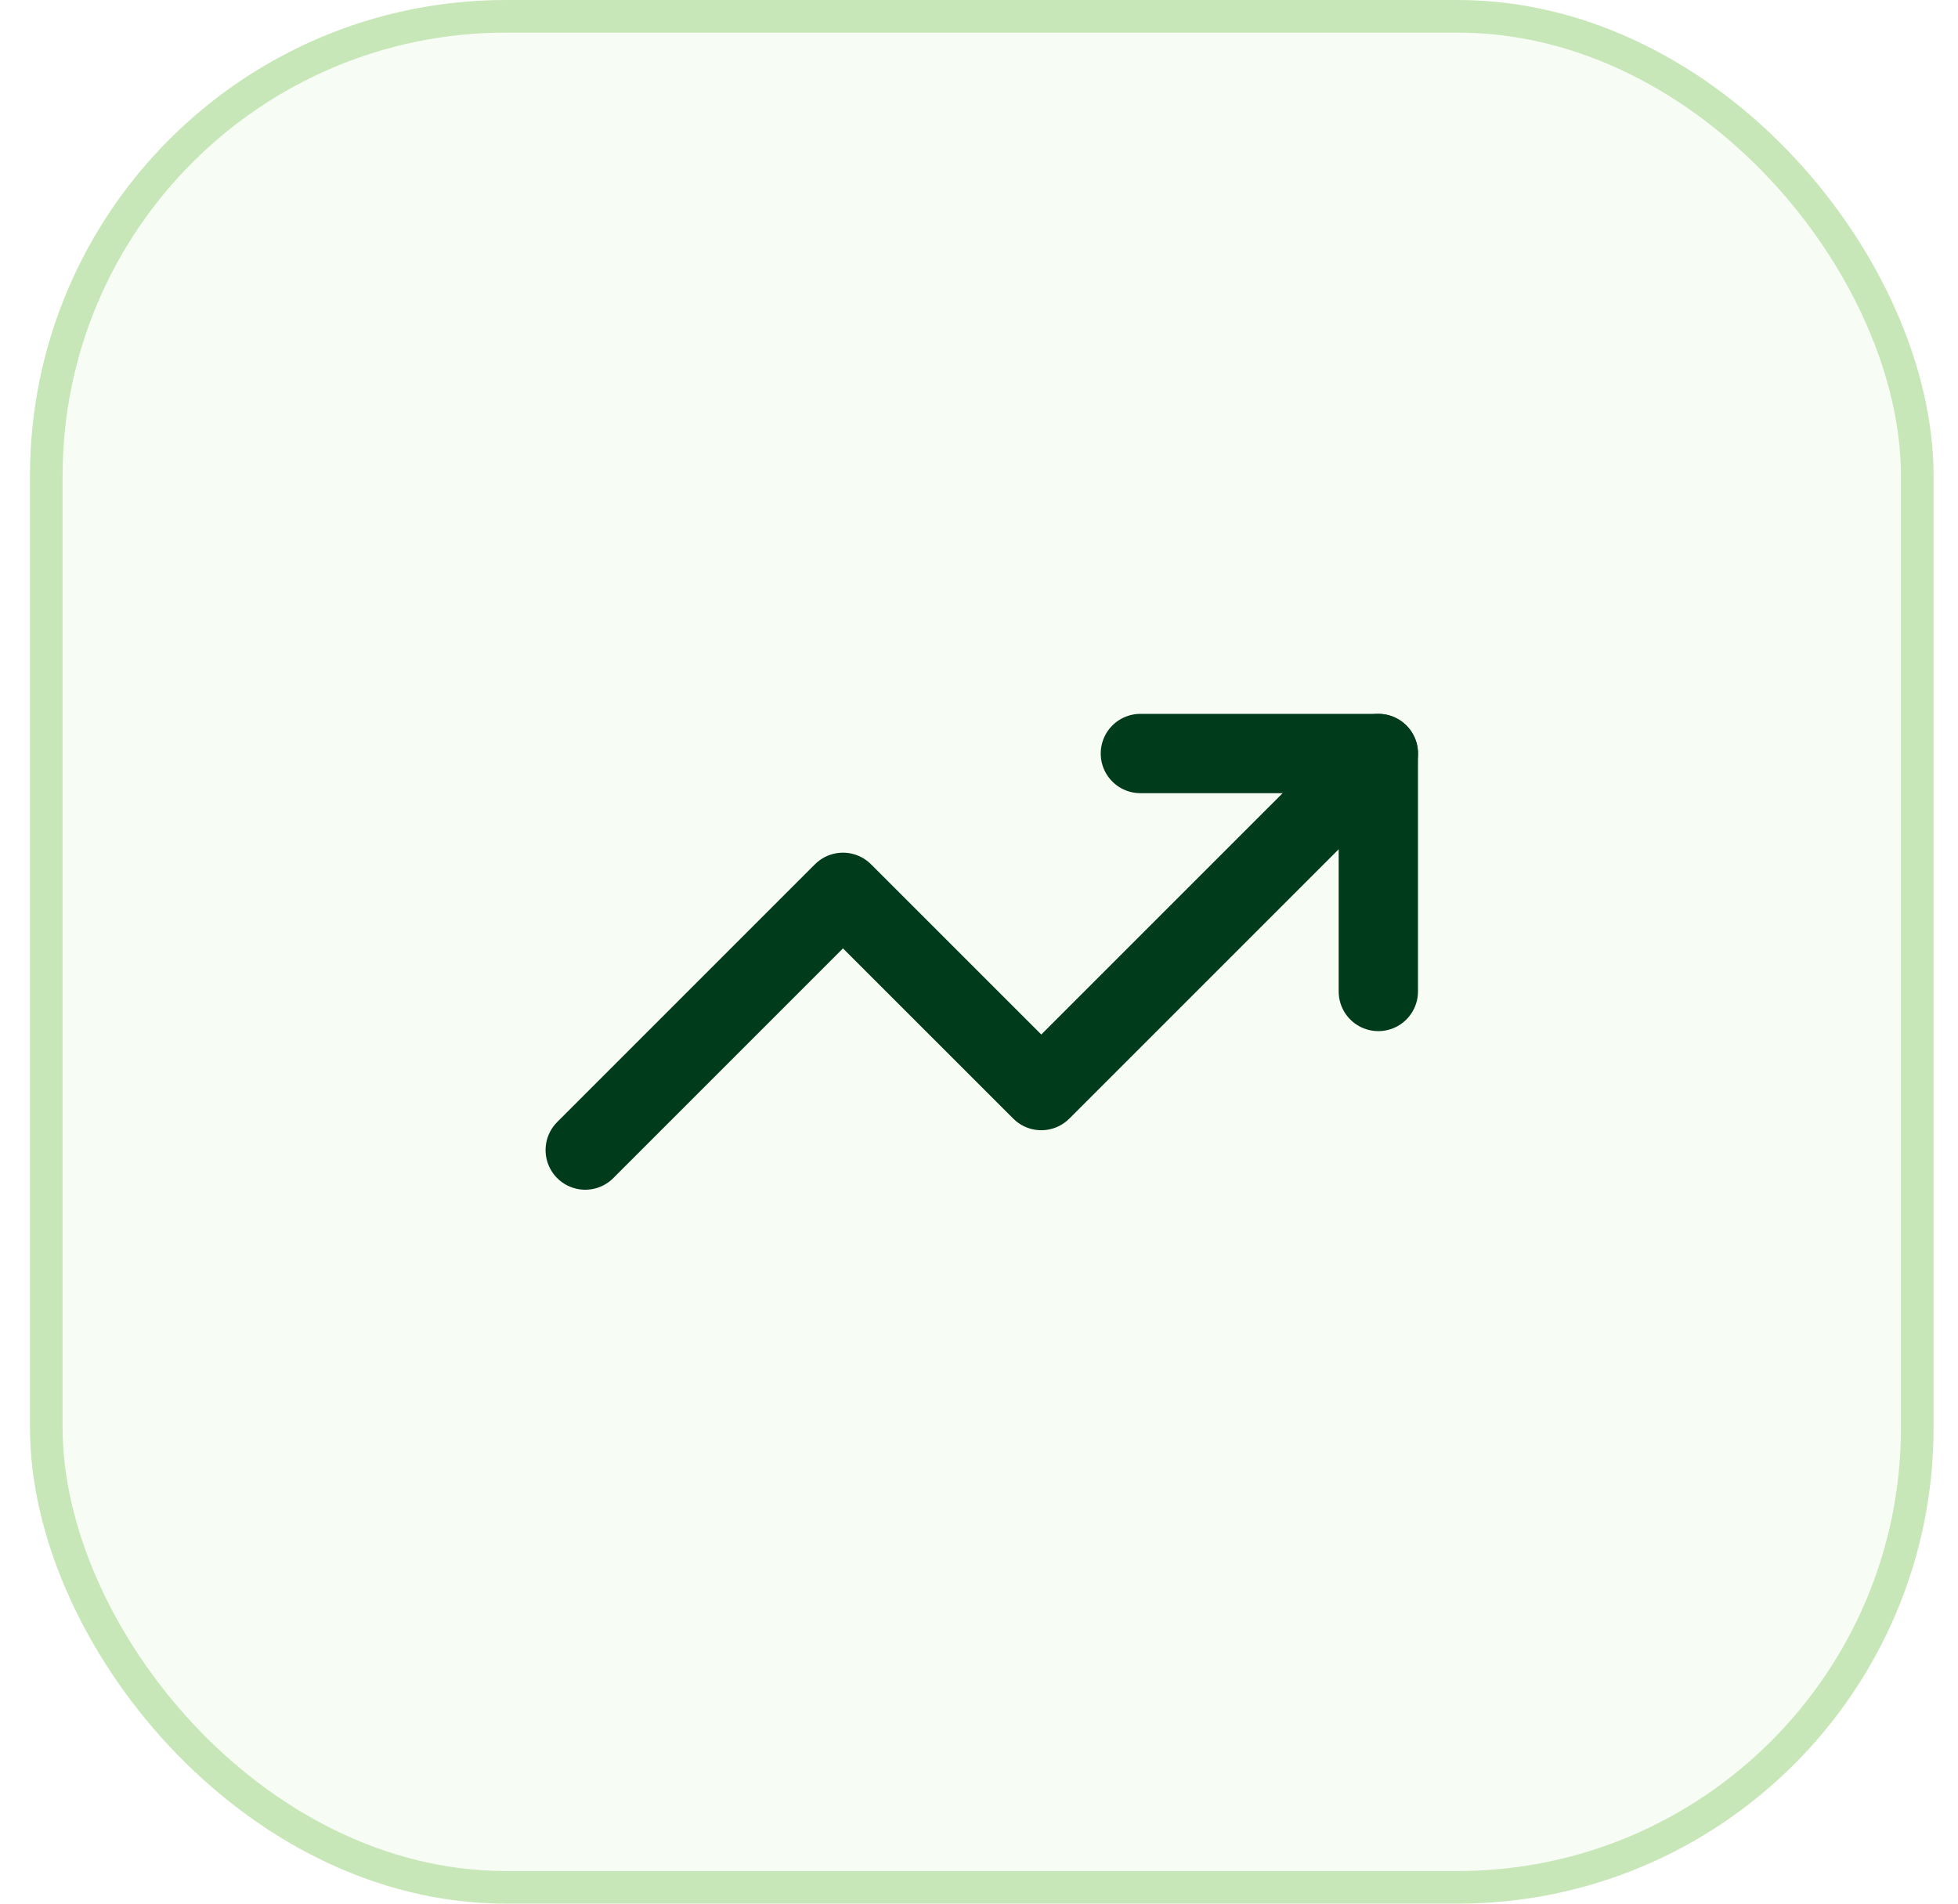 <svg width="36" height="35" viewBox="0 0 36 35" fill="none" xmlns="http://www.w3.org/2000/svg">
<rect x="0.851" y="0.3" width="34.4" height="34.4" rx="8.45" fill="#C8E7B8" fill-opacity="0.16"/>
<rect x="0.851" y="0.3" width="34.4" height="34.4" rx="8.45" stroke="#C8E7B8" stroke-width="0.6"/>
<path d="M20.967 13.854H25.342V18.229" stroke="#003C1B" stroke-width="1.458" stroke-linecap="round" stroke-linejoin="round"/>
<path d="M25.343 13.854L19.145 20.051L15.499 16.406L10.76 21.145" stroke="#003C1B" stroke-width="1.458" stroke-linecap="round" stroke-linejoin="round"/>
</svg>
